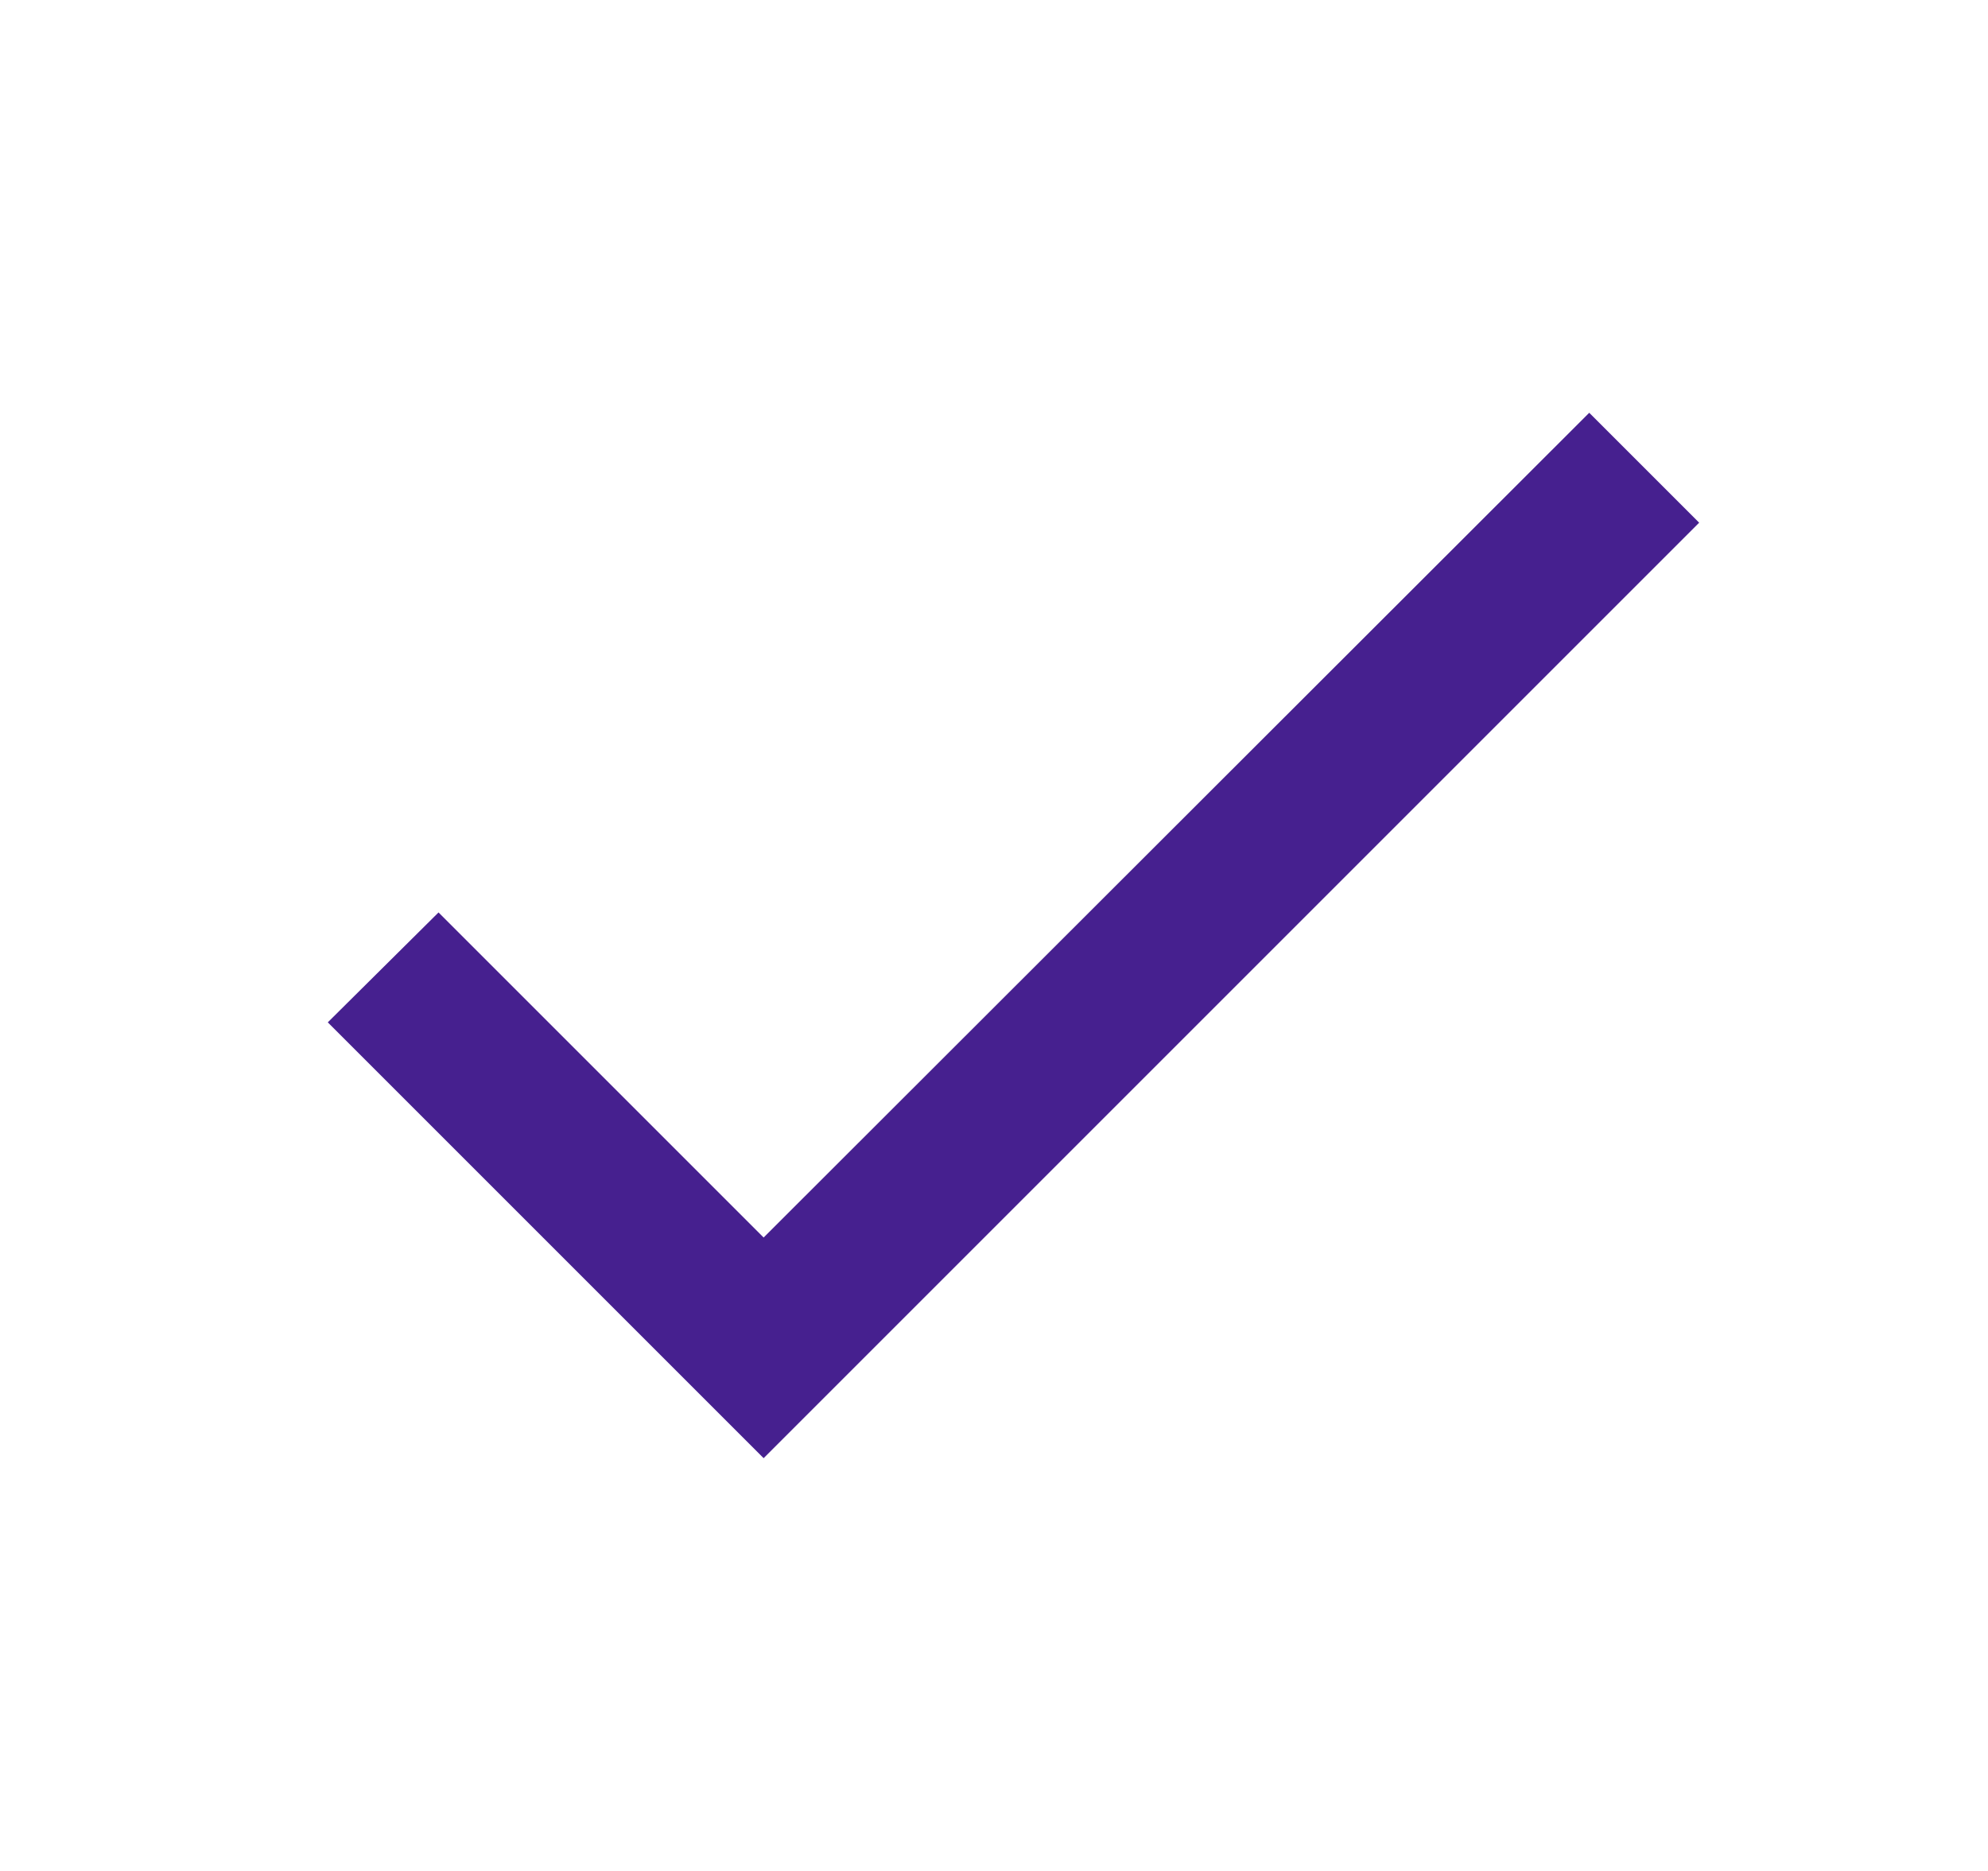 <svg width="17" height="16" viewBox="0 0 17 16" fill="none" xmlns="http://www.w3.org/2000/svg">
<path d="M6.53 10.583L3.75 7.803L2.803 8.743L6.53 12.47L14.53 4.47L13.59 3.53L6.53 10.583Z" fill="#46208F"/>
</svg>
